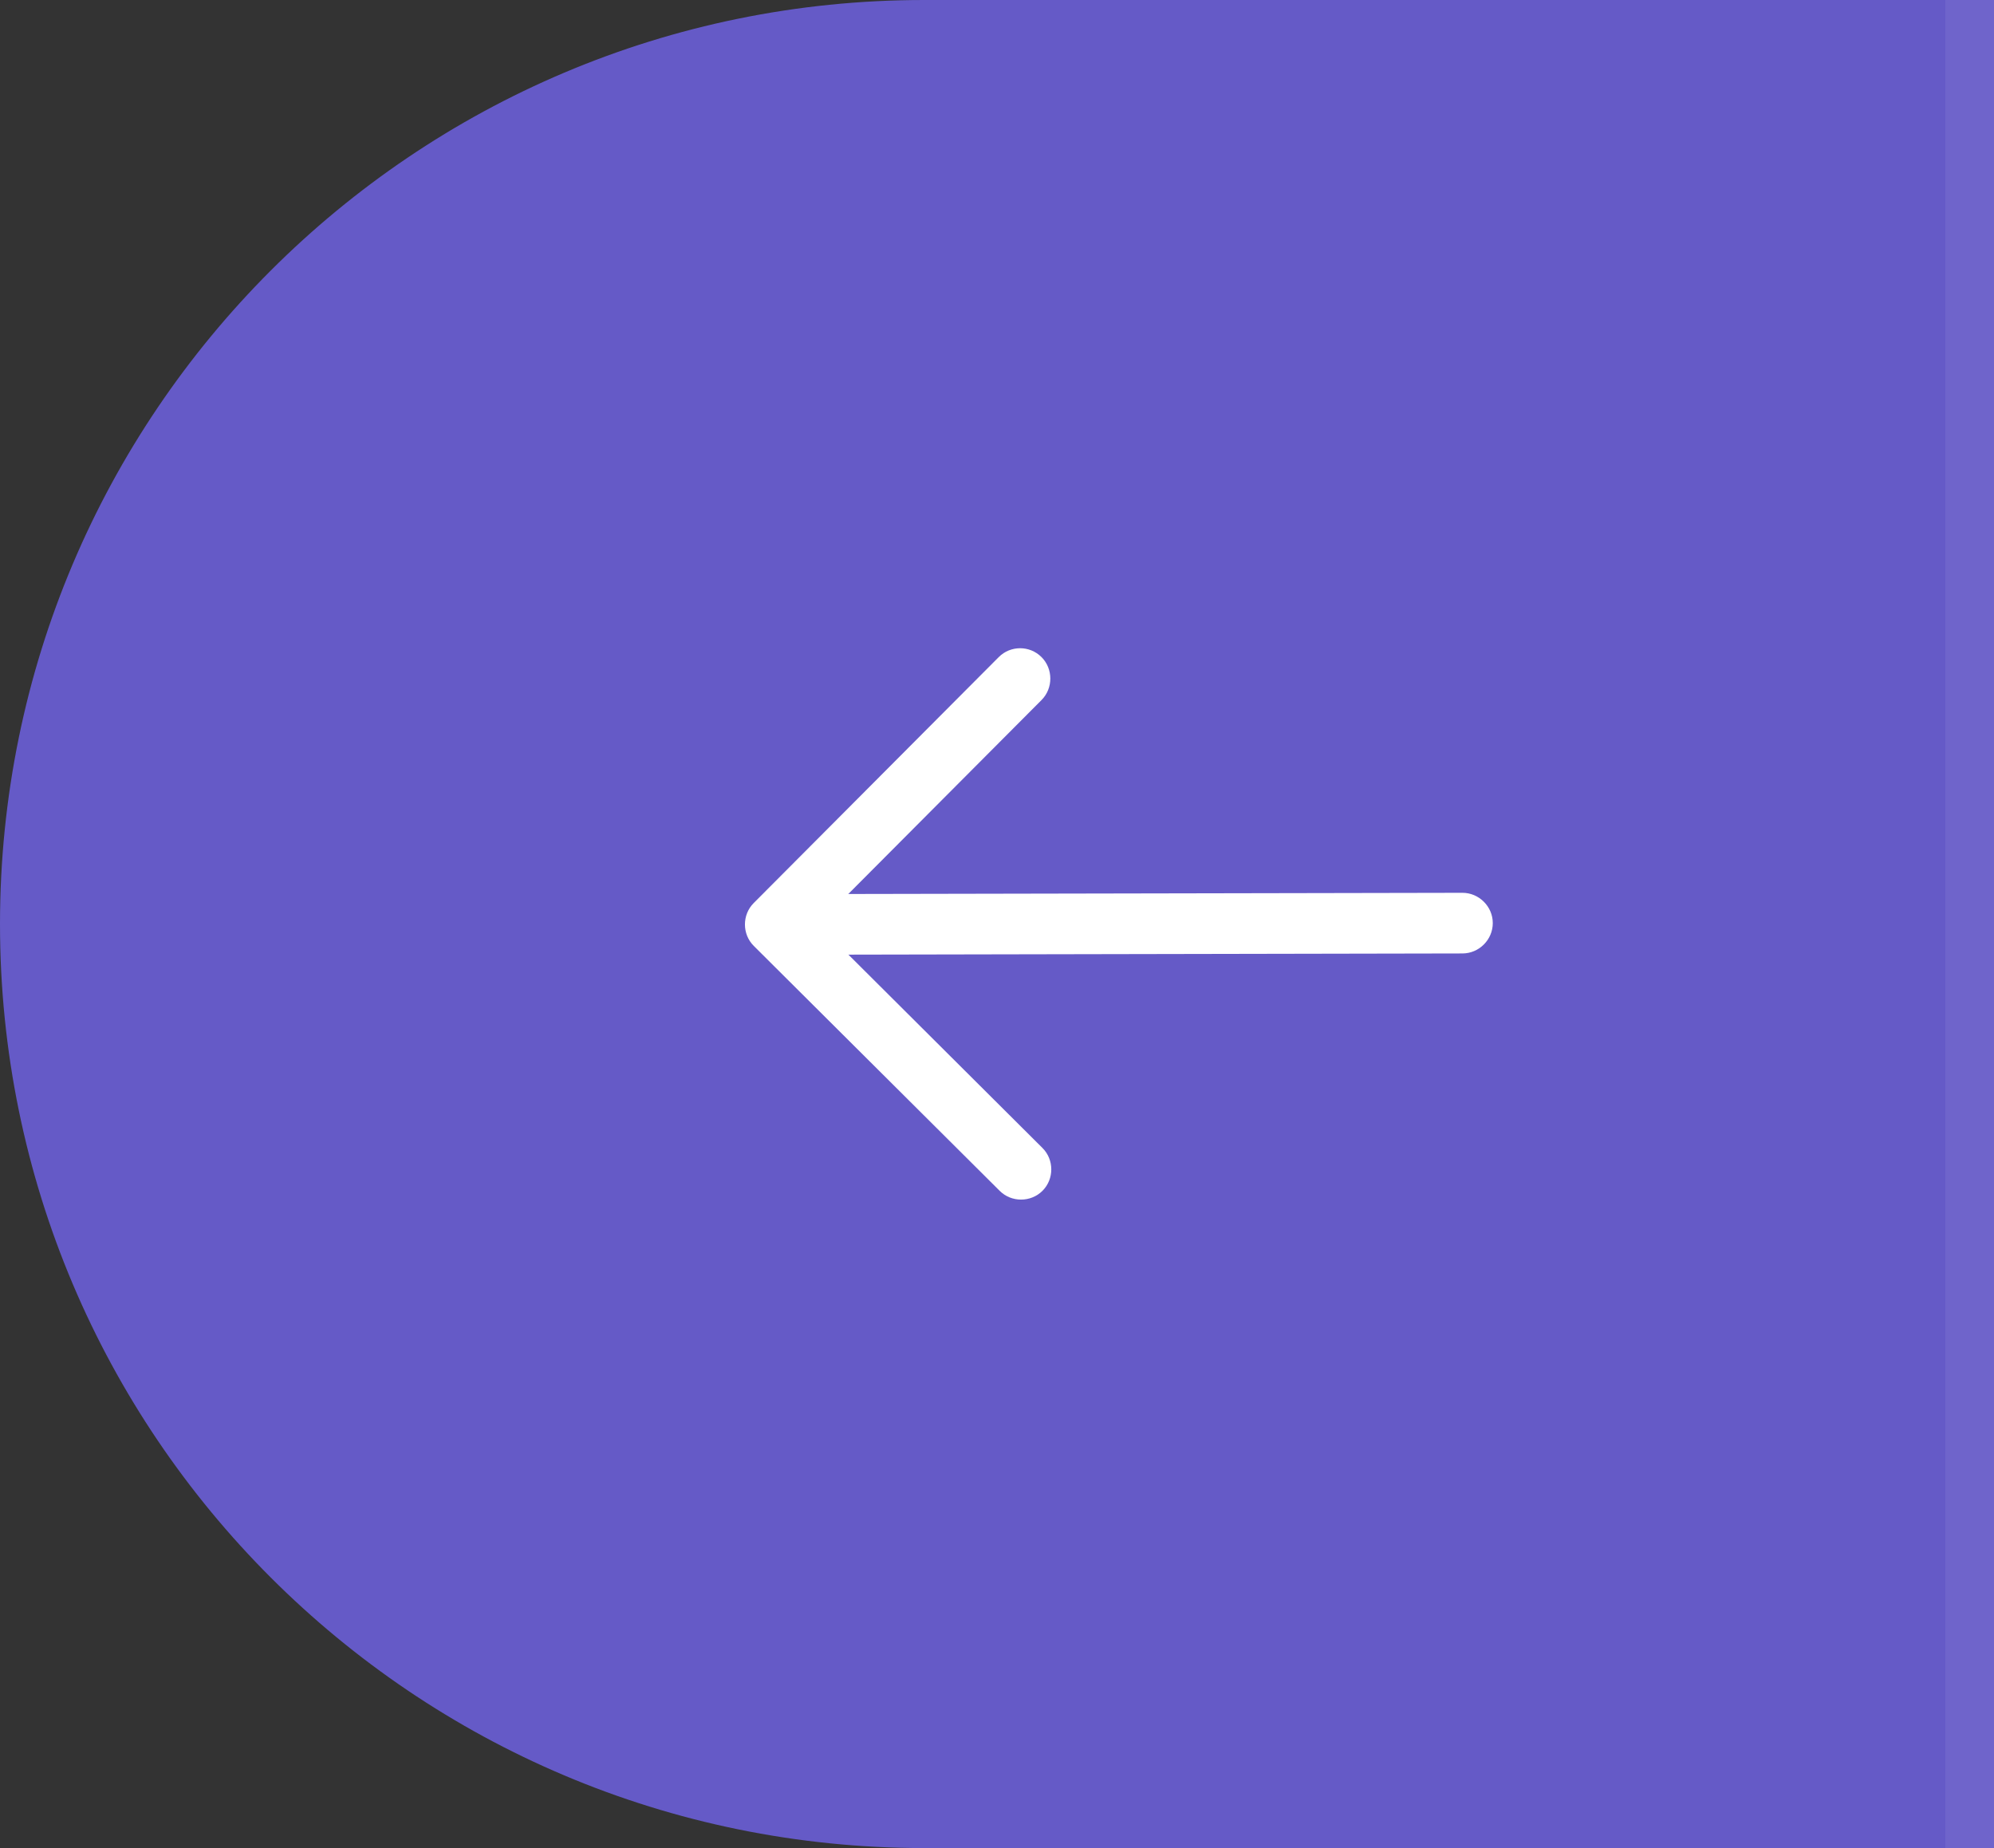 <?xml version="1.0" encoding="UTF-8"?> <svg xmlns="http://www.w3.org/2000/svg" width="41" height="38" viewBox="0 0 41 38" fill="none"><rect x="0" y="0" width="41" height="38" fill="#333333" stroke="none"/> <path d="M41 0H19C8.507 0 0 8.507 0 19V19C0 29.493 8.507 38 19 38H41V0Z" fill="url(#paint0_linear_233_86)"></path> <path d="M20.974 13.329C21.132 13.329 21.29 13.387 21.415 13.511C21.656 13.752 21.657 14.151 21.417 14.393L16.82 19.007L21.434 23.604C21.676 23.844 21.677 24.243 21.436 24.485C21.195 24.726 20.796 24.727 20.555 24.486L15.499 19.45C15.257 19.209 15.257 18.81 15.497 18.569L20.534 13.513C20.658 13.388 20.816 13.33 20.974 13.329Z" fill="white"></path> <path d="M16.078 18.385L30.069 18.358C30.41 18.357 30.694 18.639 30.694 18.98C30.695 19.321 30.413 19.604 30.072 19.605L16.081 19.632C15.74 19.633 15.457 19.351 15.456 19.01C15.455 18.669 15.737 18.386 16.078 18.385Z" fill="white"></path> <line opacity="0.1" y1="-0.5" x2="38" y2="-0.5" transform="matrix(0 1 1 0 41 0)" stroke="white" stroke-opacity="0.63"></line> <defs> <linearGradient id="paint0_linear_233_86" x1="-15.105" y1="52.646" x2="49.487" y2="19.914" gradientUnits="userSpaceOnUse"> <stop offset="0.245" stop-color="#655AC7"></stop> </linearGradient> </defs> </svg> 